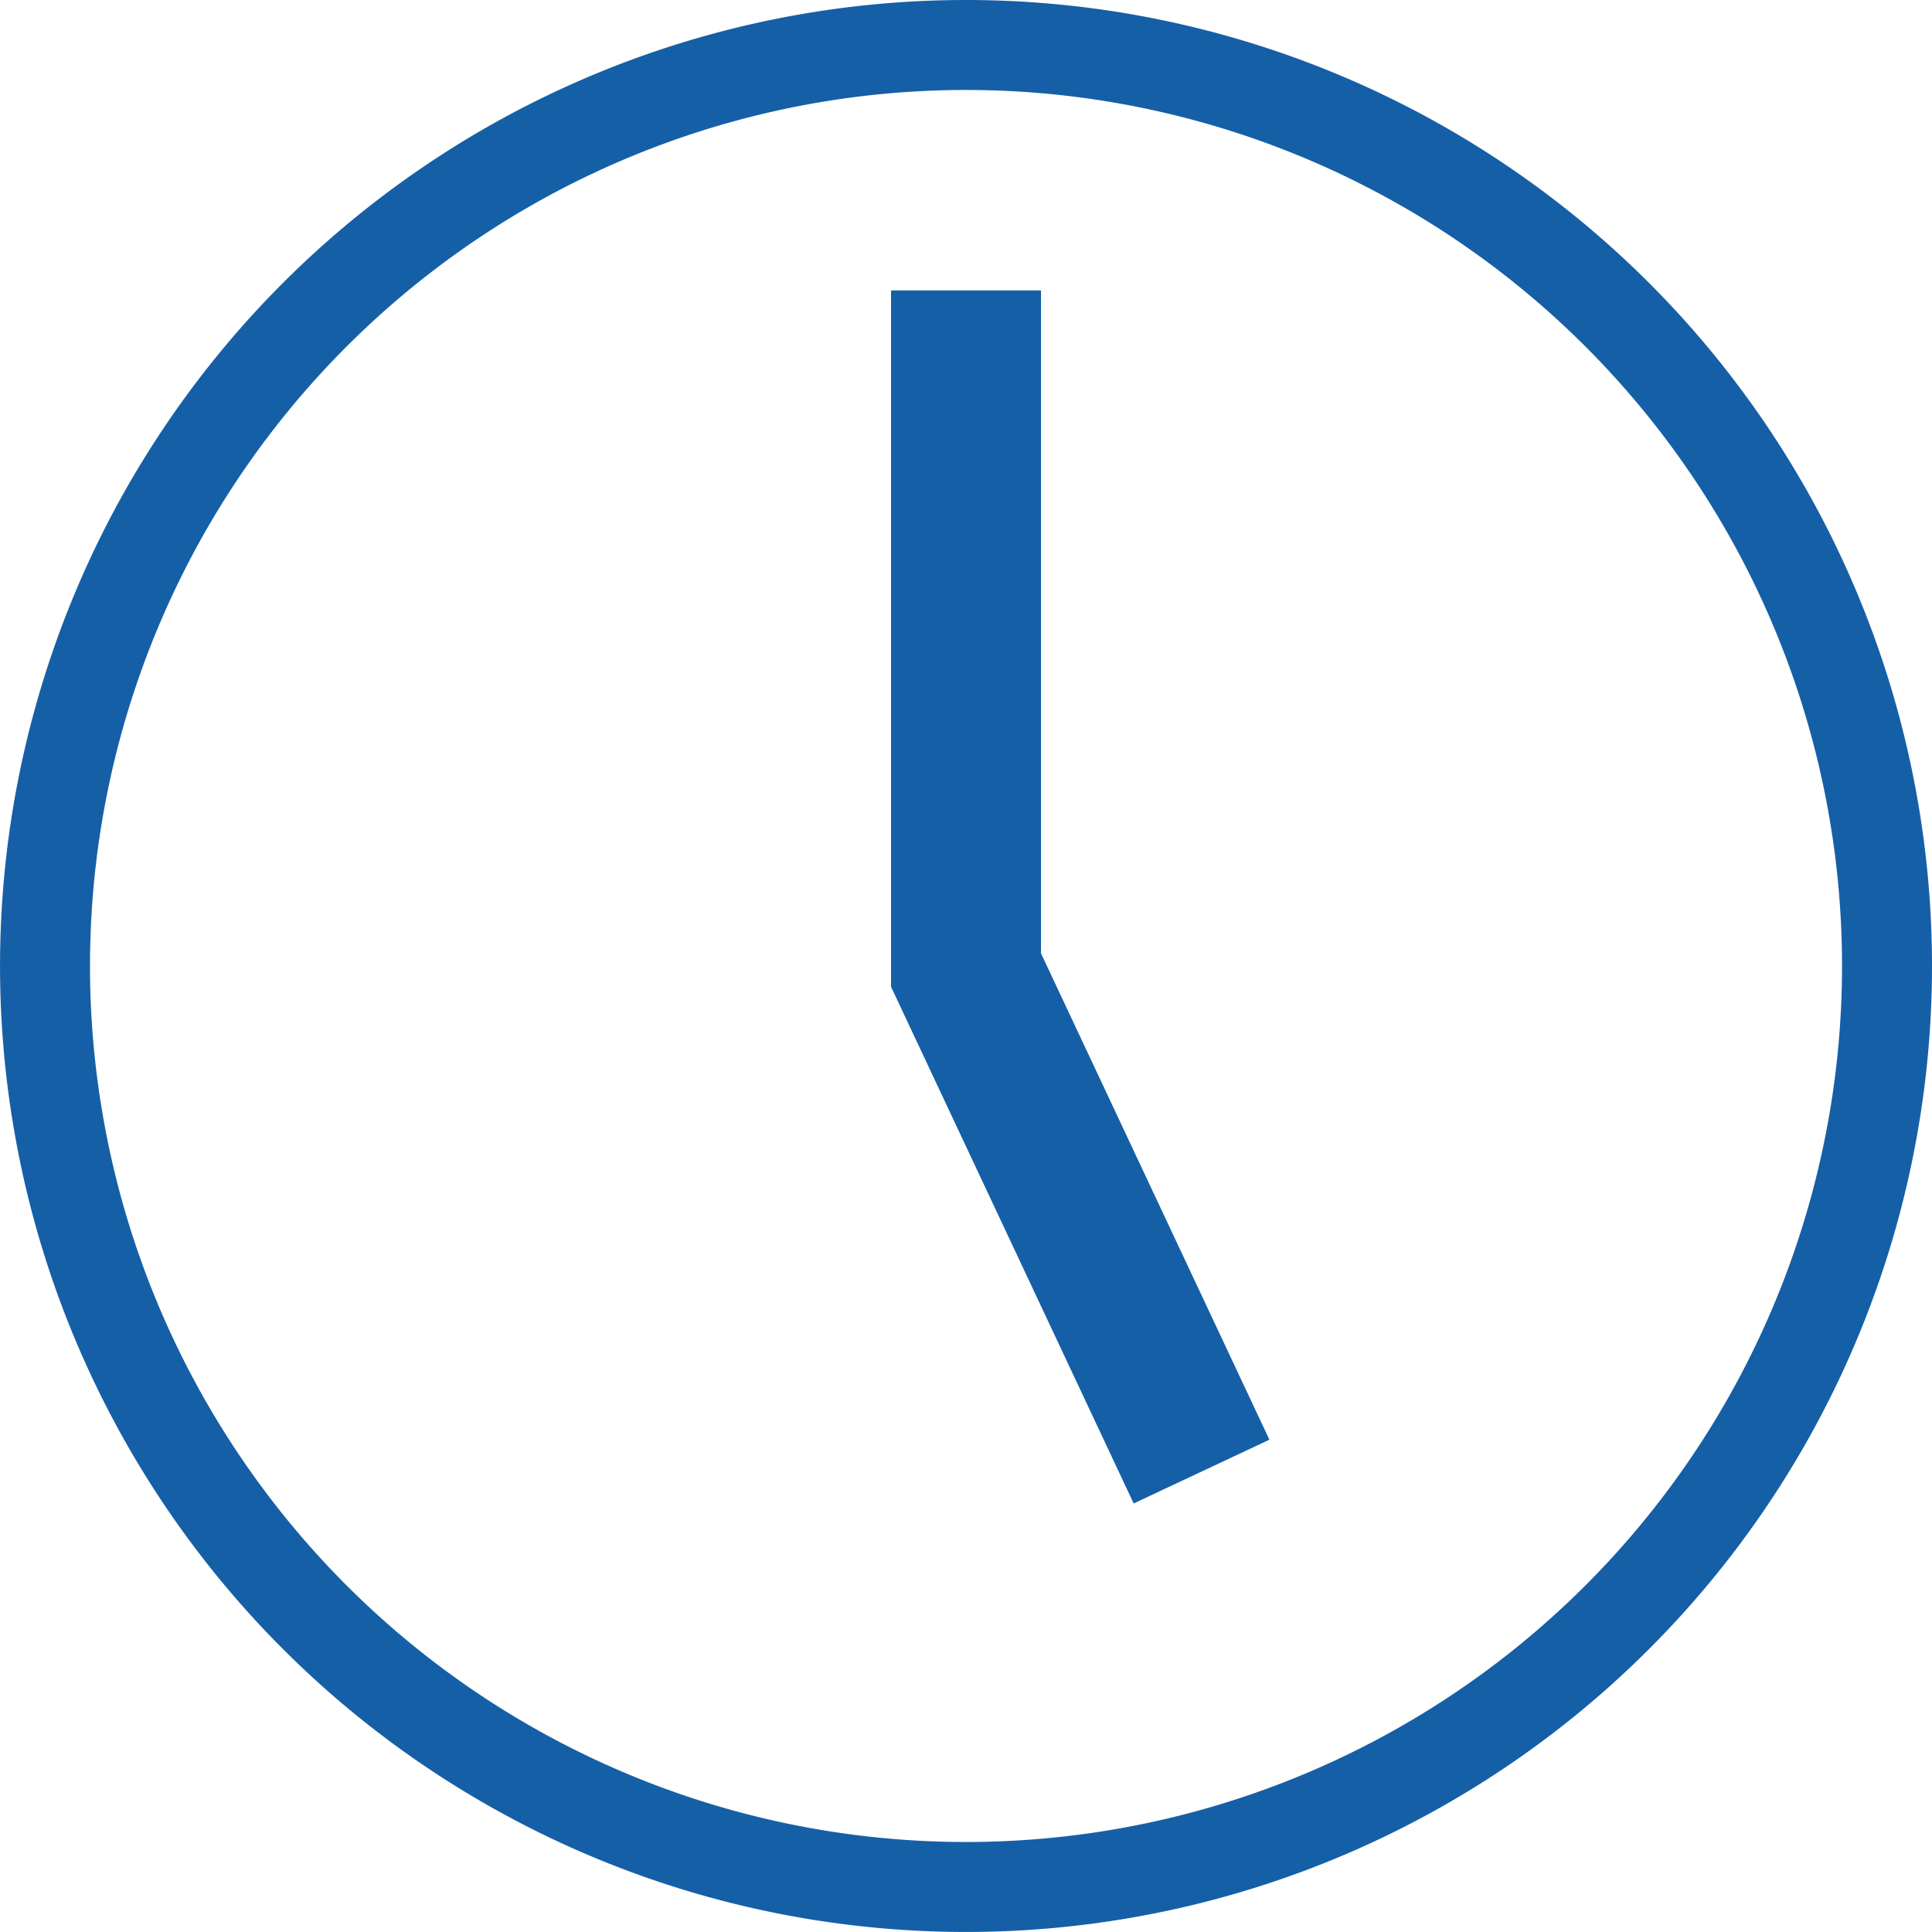 <svg xmlns="http://www.w3.org/2000/svg" width="64.419" height="64.418"><g fill="none" stroke="#155fa7"><path data-name="パス 122380" d="M32.21 9.683v22.661l7.853 16.723" stroke-width="5"/><path data-name="パス 122383" d="M32.209 1.5a30.709 30.709 0 1030.71 30.709A30.709 30.709 0 0032.209 1.5z" stroke-width="3"/></g></svg>
